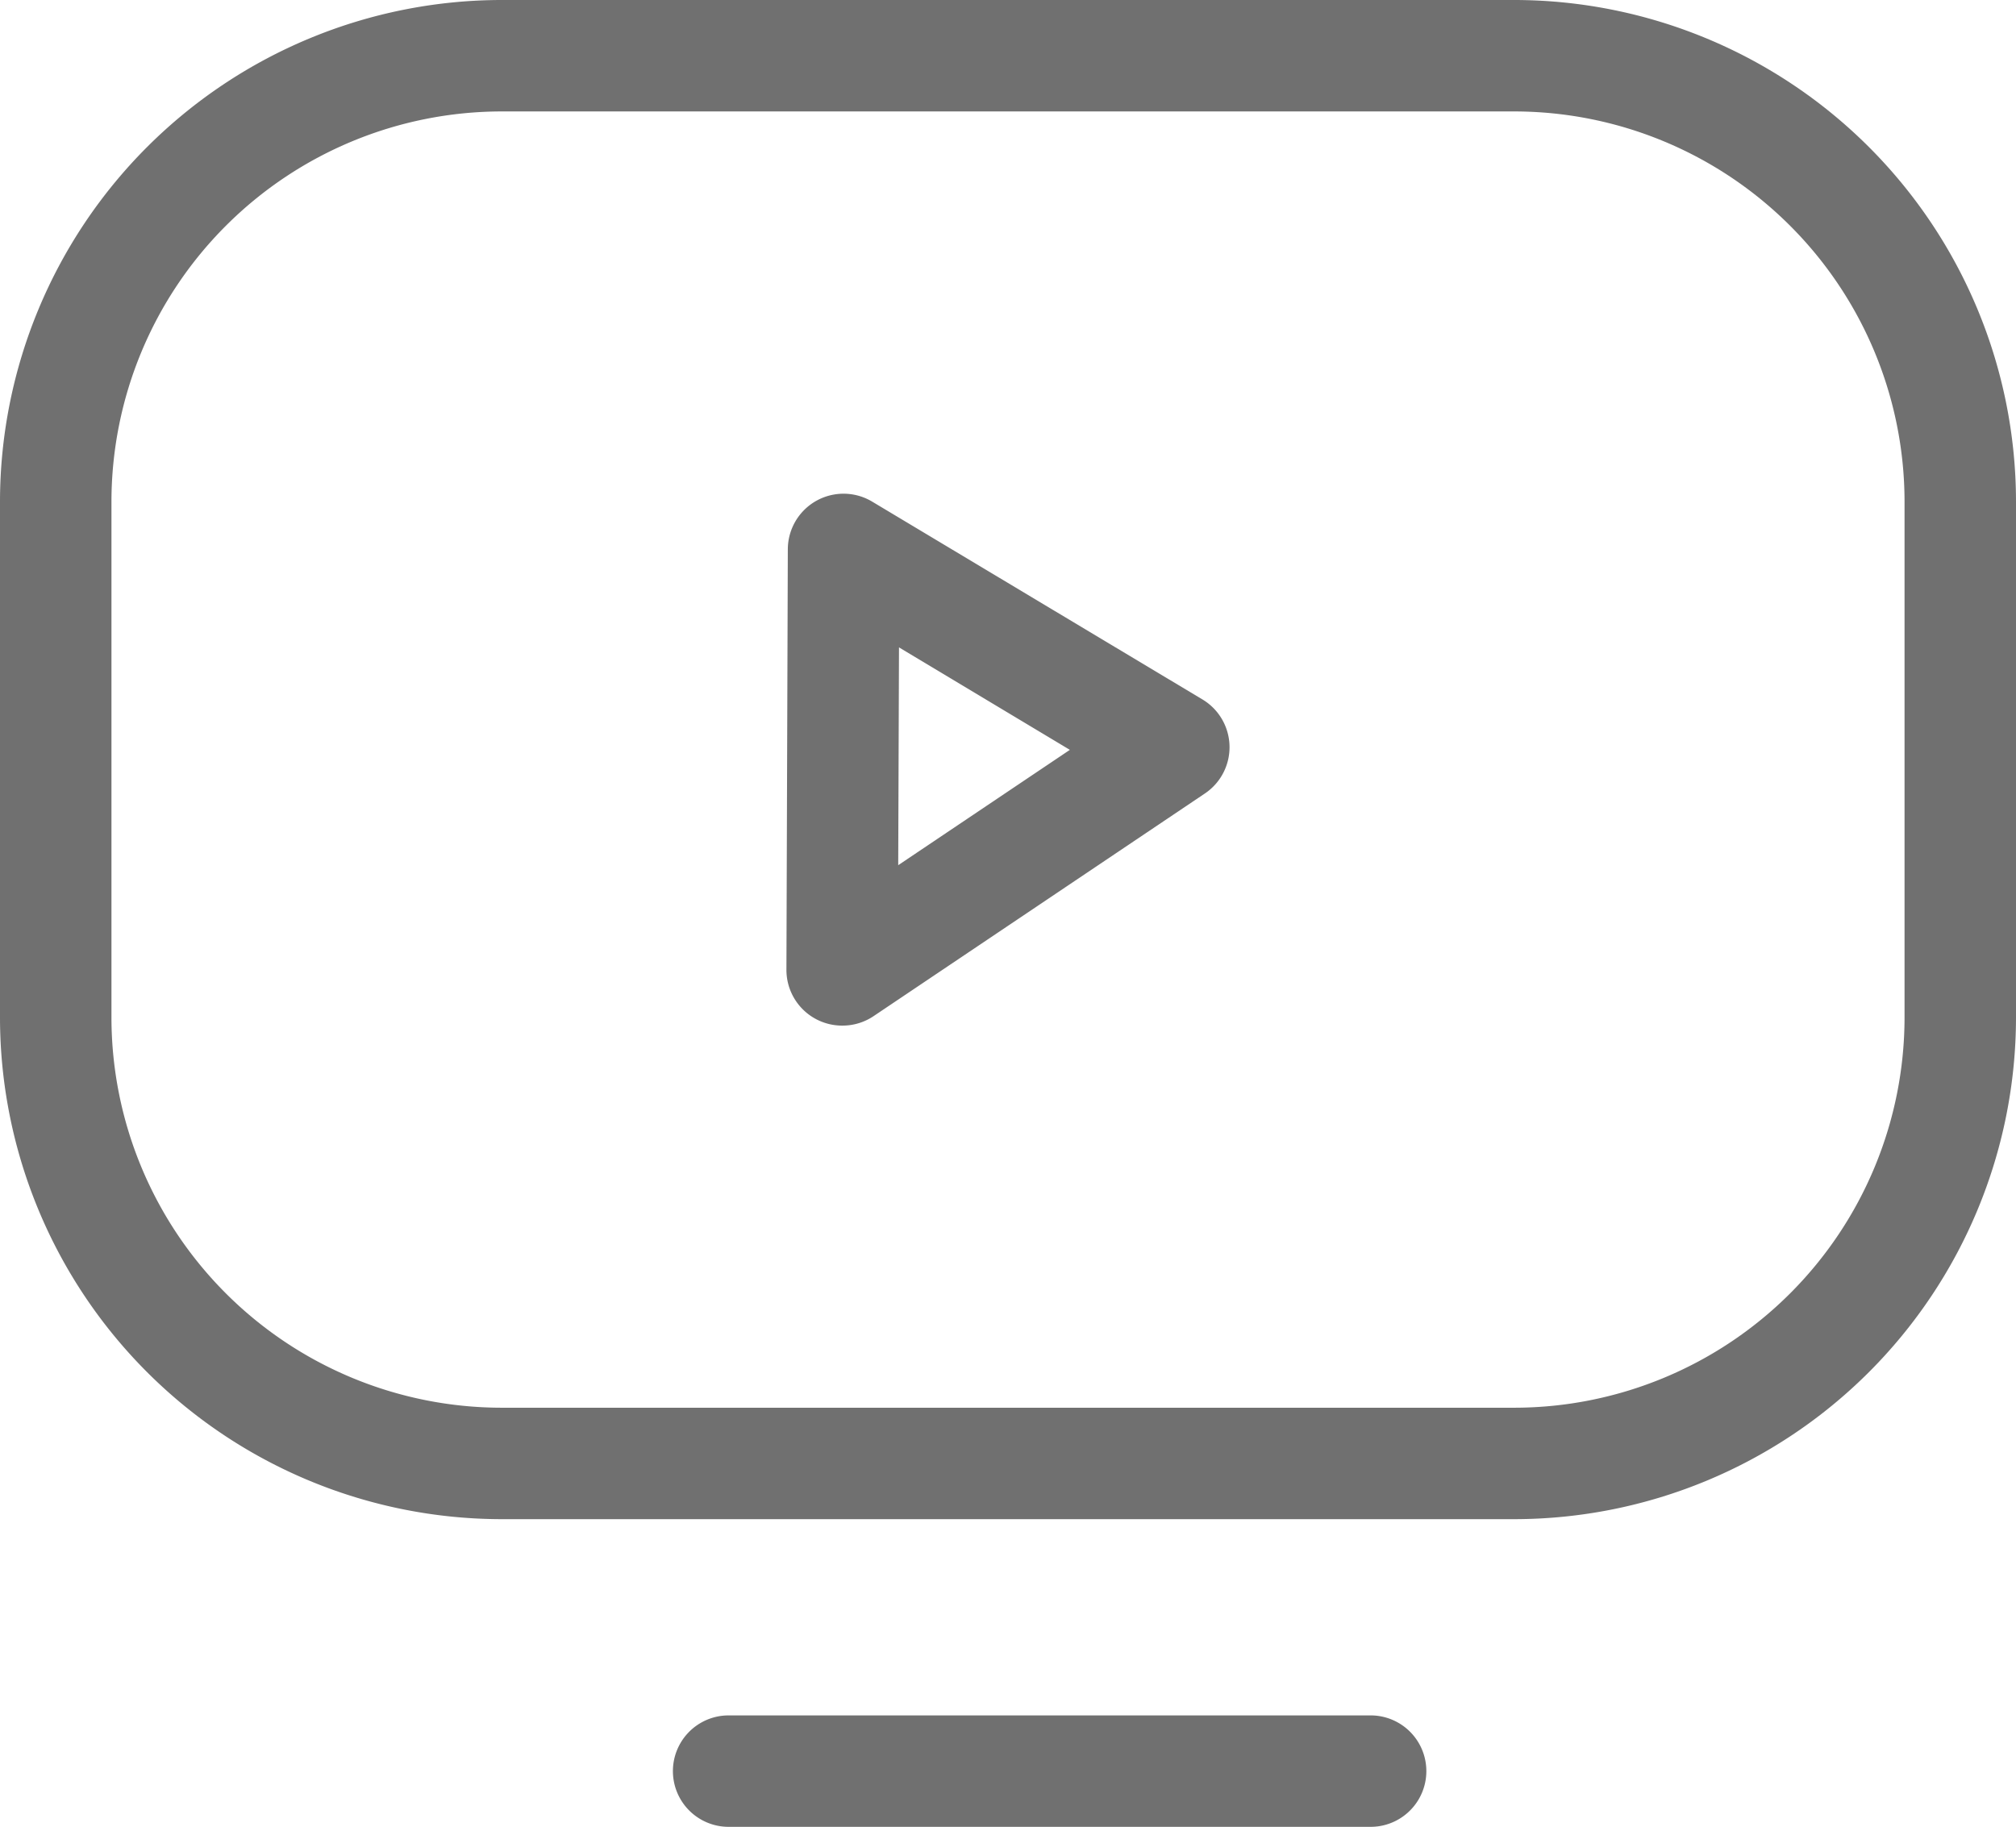 <svg xmlns="http://www.w3.org/2000/svg" width="36.176" height="32.787" viewBox="0 0 36.176 32.787"><defs><style>.a{fill:#707070;}</style></defs><g transform="translate(-36.473 -44.672)"><path class="a" d="M63.649,71.937H45.473a9.01,9.01,0,0,1-9-9V53.672a9.01,9.01,0,0,1,9-9H63.649a9.01,9.01,0,0,1,9,9v9.265A9.01,9.01,0,0,1,63.649,71.937ZM45.473,46.672a7.008,7.008,0,0,0-7,7v9.265a7.008,7.008,0,0,0,7,7H63.649a7.008,7.008,0,0,0,7-7V53.672a7.008,7.008,0,0,0-7-7Z"/><path class="a" d="M61.068,77.459H49.548a1,1,0,0,1,0-2h11.52a1,1,0,0,1,0,2Z"/><path class="a" d="M51.585,63.079a1,1,0,0,1-1-1l.025-7.55a1,1,0,0,1,1.514-.854l5.926,3.55a1,1,0,0,1,.044,1.688l-5.951,4A1,1,0,0,1,51.585,63.079Zm1.02-6.788L52.591,60.2l3.08-2.07Z"/></g></svg>